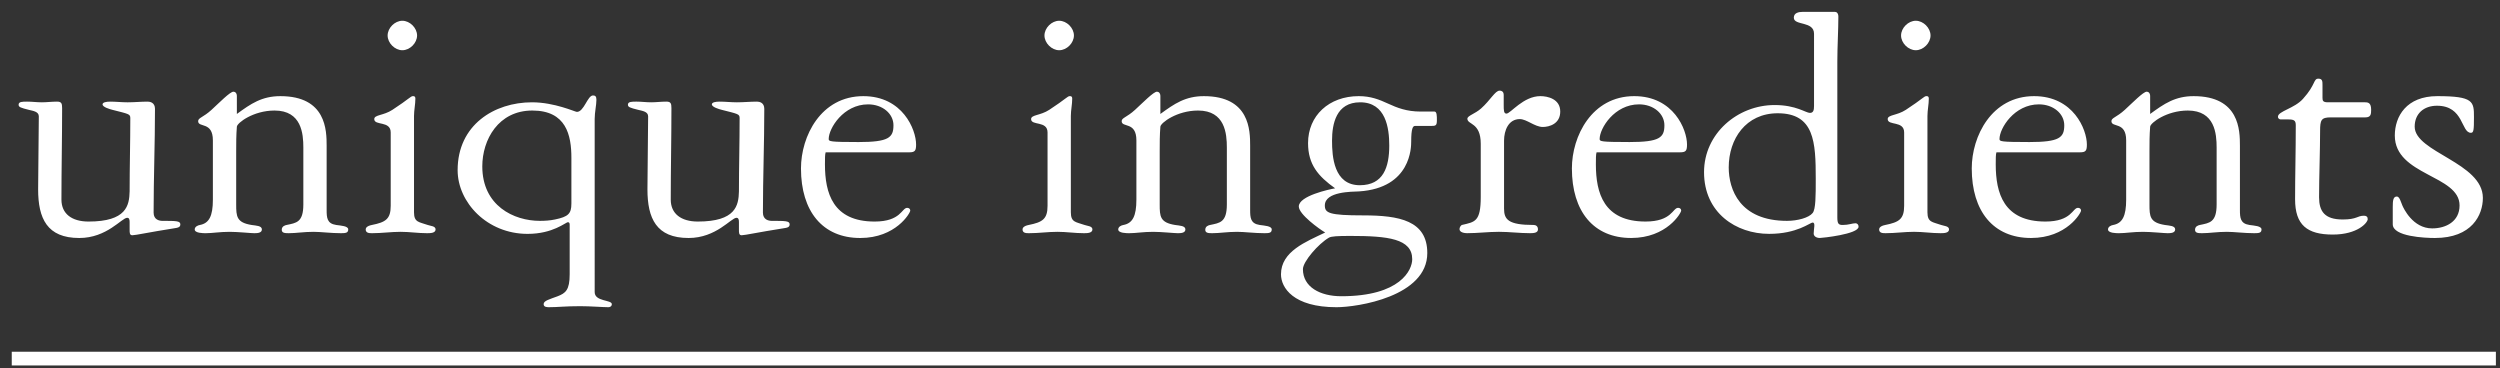 <svg width="197" height="29" viewBox="0 0 197 29" fill="none" xmlns="http://www.w3.org/2000/svg"><rect x="0" y="0" width="197" height="29" fill="#333333" stroke="none"/><path d="M6.245 18.754c-2.538 0-3.24-1.54-3.24-3.834 0-1.647.054-4.158.054-5.751 0-.378-.46-.432-.783-.513-.648-.162-.81-.216-.81-.405 0-.243.297-.243.675-.243.378 0 .756.054 1.16.054.379 0 .784-.054 1.189-.054.35 0 .405.135.405.513 0 2.403-.054 4.806-.054 7.209 0 1.107.81 1.728 2.133 1.728 2.997 0 3.213-1.27 3.24-2.376 0-1.917.054-3.861.054-5.778 0-.324-.135-.324-1.404-.648-.216-.054-.783-.216-.783-.432 0-.162.297-.216.594-.216.459 0 .918.054 1.377.054.54 0 1.053-.054 1.593-.054.189 0 .567.08.567.567 0 2.727-.108 5.454-.108 8.18 0 .568.459.649.702.649 1.053 0 1.404 0 1.404.27 0 .216-.135.27-.54.324-1.89.297-2.997.54-3.24.54-.216 0-.216-.19-.216-.432v-.621c0-.216-.054-.324-.19-.324-.431 0-1.592 1.593-3.78 1.593zm10.53-3.024v-4.671c0-1.512-1.161-.972-1.161-1.512 0-.27.405-.297 1.053-.891.62-.567 1.458-1.431 1.728-1.431.135 0 .27.108.27.35V8.98c1.107-.81 1.97-1.404 3.429-1.404 3.618 0 3.645 2.7 3.645 3.915v5.049c0 .62.027 1.08.756 1.188.378.054.945.08.945.35 0 .27-.19.298-.567.298-.783 0-1.593-.108-2.16-.108-.783 0-1.377.108-1.971.108-.324 0-.54-.027-.54-.27 0-.27.243-.351.378-.378.756-.162 1.323-.19 1.323-1.62v-4.482c0-1.08-.135-2.916-2.268-2.916-1.674 0-2.943.972-2.97 1.269-.054.675-.054 1.296-.054 1.944v4.185c0 .945.027 1.43 1.215 1.62.35.054.81.054.81.35 0 .27-.324.298-.594.298-.27 0-1.296-.108-1.944-.108-.81 0-1.35.108-1.89.108-.19 0-.864 0-.864-.297 0-.216.243-.324.405-.351.729-.135 1.026-.702 1.026-1.998zm15.849-6.588v7.587c0 .81.405.756 1.08.999.216.08.62.08.62.35 0 .298-.431.298-.674.298-.702 0-1.377-.108-2.08-.108-.755 0-1.484.108-2.24.108-.216 0-.513 0-.513-.297 0-.108.08-.27.486-.351 1.08-.216 1.485-.46 1.485-1.512v-5.778c0-.945-1.296-.513-1.296-1.053 0-.351.729-.27 1.43-.73 1.324-.863 1.432-1.08 1.62-1.08.109 0 .19.028.19.19 0 .459-.108.918-.108 1.377zm-.918-7.506c.594 0 1.16.567 1.16 1.16 0 .595-.566 1.162-1.16 1.162s-1.161-.567-1.161-1.161c0-.594.567-1.161 1.16-1.161zm13.32 14.418v-3.618c0-1.782-.406-3.726-3.079-3.726s-3.942 2.295-3.942 4.4c0 3.106 2.484 4.294 4.536 4.294.405 0 .81-.027 1.188-.108 1.053-.216 1.296-.46 1.296-1.242zm1.835-6.696V23.02c0 .756 1.35.594 1.35.945 0 .189-.162.243-.27.243-.432 0-1.404-.081-2.214-.081-1.242 0-1.728.08-2.457.08-.162 0-.432 0-.432-.242 0-.27.46-.378 1.107-.621.621-.243.945-.486.945-1.728V17.7c0-.135-.054-.19-.135-.19-.189 0-1.16.919-3.186.919-3.186 0-5.508-2.484-5.508-5.022 0-3.564 2.89-5.346 5.86-5.346 1.781 0 3.401.756 3.536.756.567 0 .837-1.296 1.27-1.296.188 0 .27.08.27.35 0 .406-.136.973-.136 1.486zm7.398 9.396c-2.538 0-3.24-1.54-3.24-3.834 0-1.647.054-4.158.054-5.751 0-.378-.459-.432-.783-.513-.648-.162-.81-.216-.81-.405 0-.243.297-.243.675-.243.378 0 .756.054 1.161.054.378 0 .783-.054 1.188-.054.351 0 .405.135.405.513 0 2.403-.054 4.806-.054 7.209 0 1.107.81 1.728 2.133 1.728 2.997 0 3.213-1.27 3.24-2.376 0-1.917.054-3.861.054-5.778 0-.324-.135-.324-1.404-.648-.216-.054-.783-.216-.783-.432 0-.162.297-.216.594-.216.46 0 .918.054 1.377.054.54 0 1.053-.054 1.593-.054.19 0 .567.08.567.567 0 2.727-.108 5.454-.108 8.18 0 .568.46.649.702.649 1.053 0 1.404 0 1.404.27 0 .216-.135.27-.54.324-1.89.297-2.997.54-3.24.54-.216 0-.216-.19-.216-.432v-.621c0-.216-.054-.324-.189-.324-.432 0-1.593 1.593-3.78 1.593zm17.388-6.75H65.06c-.054.162-.054.513-.054.945 0 2.268.621 4.509 3.915 4.509 2.08 0 2.133-1.08 2.565-1.08.135 0 .243.08.243.216 0 .189-1.134 2.16-3.942 2.16-2.97 0-4.67-2.106-4.67-5.481 0-2.538 1.565-5.697 4.913-5.697 3.105 0 4.158 2.646 4.158 3.807 0 .486-.08.62-.54.62zm-3.996-.81c2.376 0 2.754-.351 2.754-1.323 0-.918-.864-1.647-1.998-1.647-1.944 0-3.105 1.89-3.105 2.727 0 .189.054.243 2.35.243zm16.732-2.052v7.587c0 .81.405.756 1.08.999.216.08.62.08.62.35 0 .298-.431.298-.674.298-.702 0-1.377-.108-2.08-.108-.755 0-1.484.108-2.24.108-.216 0-.513 0-.513-.297 0-.108.08-.27.486-.351 1.08-.216 1.485-.46 1.485-1.512v-5.778c0-.945-1.296-.513-1.296-1.053 0-.351.729-.27 1.43-.73 1.324-.863 1.432-1.08 1.62-1.08.109 0 .19.028.19.19 0 .459-.108.918-.108 1.377zm-.918-7.506c.594 0 1.16.567 1.16 1.16 0 .595-.566 1.162-1.16 1.162s-1.161-.567-1.161-1.161c0-.594.567-1.161 1.16-1.161zm6.083 14.094v-4.671c0-1.512-1.16-.972-1.16-1.512 0-.27.404-.297 1.052-.891.621-.567 1.458-1.431 1.728-1.431.135 0 .27.108.27.35V8.98c1.107-.81 1.971-1.404 3.43-1.404 3.617 0 3.644 2.7 3.644 3.915v5.049c0 .62.027 1.08.756 1.188.378.054.945.08.945.35 0 .27-.189.298-.567.298-.783 0-1.593-.108-2.16-.108-.783 0-1.377.108-1.97.108-.325 0-.54-.027-.54-.27 0-.27.242-.351.377-.378.756-.162 1.323-.19 1.323-1.62v-4.482c0-1.08-.135-2.916-2.268-2.916-1.674 0-2.943.972-2.97 1.269-.054.675-.054 1.296-.054 1.944v4.185c0 .945.027 1.43 1.215 1.62.351.054.81.054.81.35 0 .27-.324.298-.594.298-.27 0-1.296-.108-1.944-.108-.81 0-1.35.108-1.89.108-.189 0-.864 0-.864-.297 0-.216.243-.324.405-.351.73-.135 1.026-.702 1.026-1.998zm23.193-5.805h-1.242c-.162 0-.297.189-.297 1.242 0 .405 0 3.645-4.104 3.915-.567.027-2.7 0-2.7 1.107 0 .594.324.783 3.024.783 2.835 0 5.049.405 5.049 2.97 0 3.429-5.508 4.266-7.155 4.266-3.402 0-4.374-1.54-4.374-2.592 0-1.81 1.971-2.565 3.483-3.294-.459-.27-2.079-1.431-2.079-2.052 0-.837 2.403-1.35 2.862-1.431-1.323-.945-2.133-1.863-2.133-3.564 0-2.16 1.647-3.7 3.996-3.7.945 0 1.62.27 2.322.595.702.324 1.458.62 2.538.62h1.107c.189 0 .189.352.189.676 0 .432-.081.459-.486.459zM102.67 21.21c0 1.404 1.35 2.133 3.024 2.133 4.671 0 5.589-2.08 5.589-2.916 0-1.62-1.917-1.836-4.86-1.836-1.026 0-1.512.027-1.701.135-.837.486-2.052 1.89-2.052 2.484zm6.804-9.747c0-1.377-.27-3.402-2.295-3.402-1.89 0-2.214 1.7-2.214 3.024 0 1.242.135 3.51 2.187 3.51 1.863 0 2.322-1.431 2.322-3.132zm9.045-.378v5.346c0 .864.324 1.296 2.322 1.296.135 0 .351.054.351.35 0 .27-.324.298-.621.298-.81 0-1.647-.108-2.457-.108-.837 0-1.674.108-2.511.108-.189 0-.594-.054-.594-.324 0-.135.108-.297.189-.324 1.026-.243 1.485-.243 1.485-2.214v-4.185c0-1.701-1.053-1.485-1.053-1.971 0-.243.594-.378 1.08-.81.729-.648 1.107-1.404 1.458-1.404.216 0 .324.135.324.324v.783c0 .432 0 .702.216.702.324 0 1.323-1.377 2.673-1.377.567 0 1.566.216 1.566 1.215 0 .972-.864 1.215-1.377 1.215-.621 0-1.269-.621-1.809-.621-.891 0-1.242.89-1.242 1.7zm13.878.918h-6.588c-.054.162-.054.513-.054.945 0 2.268.621 4.509 3.915 4.509 2.079 0 2.133-1.08 2.565-1.08.135 0 .243.08.243.216 0 .189-1.134 2.16-3.942 2.16-2.97 0-4.671-2.106-4.671-5.481 0-2.538 1.566-5.697 4.914-5.697 3.105 0 4.158 2.646 4.158 3.807 0 .486-.081.62-.54.62zm-3.996-.81c2.376 0 2.754-.351 2.754-1.323 0-.918-.864-1.647-1.998-1.647-1.944 0-3.105 1.89-3.105 2.727 0 .189.054.243 2.349.243zm16.381-6.345v12.285c0 .513.108.594.432.594.459 0 .756-.135.999-.135.135 0 .243.108.243.27 0 .594-2.889.89-3.051.89-.27 0-.486-.134-.486-.35 0-.378.162-.864-.081-.864-.216 0-1.215.89-3.429.89-2.592 0-5.13-1.646-5.13-4.86 0-3.05 2.646-5.291 5.562-5.291 1.701 0 2.457.62 2.781.62.27 0 .324-.215.324-.54V2.663c0-1.026-1.593-.621-1.593-1.27 0-.377.378-.458.702-.458h2.538c.135 0 .27.108.27.378 0 1.053-.081 2.349-.081 3.537zm-1.701 9.234c0-2.89-.108-5.157-2.997-5.157-2.511 0-3.861 2.025-3.861 4.266 0 1.728.864 4.212 4.59 4.212.837 0 1.728-.243 2.025-.621.243-.297.243-1.35.243-2.7zm8.802-4.941v7.587c0 .81.405.756 1.08.999.216.08.621.08.621.35 0 .298-.432.298-.675.298-.702 0-1.377-.108-2.079-.108-.756 0-1.485.108-2.241.108-.216 0-.513 0-.513-.297 0-.108.081-.27.486-.351 1.08-.216 1.485-.46 1.485-1.512v-5.778c0-.945-1.296-.513-1.296-1.053 0-.351.729-.27 1.431-.73 1.323-.863 1.431-1.08 1.62-1.08.108 0 .189.028.189.19 0 .459-.108.918-.108 1.377zm-.918-7.506c.594 0 1.161.567 1.161 1.16 0 .595-.567 1.162-1.161 1.162-.594 0-1.161-.567-1.161-1.161 0-.594.567-1.161 1.161-1.161zm12.941 10.368h-6.588c-.054.162-.054.513-.054.945 0 2.268.621 4.509 3.915 4.509 2.079 0 2.133-1.08 2.565-1.08.135 0 .243.08.243.216 0 .189-1.134 2.16-3.942 2.16-2.97 0-4.671-2.106-4.671-5.481 0-2.538 1.566-5.697 4.914-5.697 3.105 0 4.158 2.646 4.158 3.807 0 .486-.081.62-.54.62zm-3.996-.81c2.376 0 2.754-.351 2.754-1.323 0-.918-.864-1.647-1.998-1.647-1.944 0-3.105 1.89-3.105 2.727 0 .189.054.243 2.349.243zm7.632 4.536v-4.671c0-1.512-1.161-.972-1.161-1.512 0-.27.405-.297 1.053-.891.621-.567 1.458-1.431 1.728-1.431.135 0 .27.108.27.35V8.98c1.107-.81 1.971-1.404 3.429-1.404 3.618 0 3.645 2.7 3.645 3.915v5.049c0 .62.027 1.08.756 1.188.378.054.945.08.945.35 0 .27-.189.298-.567.298-.783 0-1.593-.108-2.16-.108-.783 0-1.377.108-1.971.108-.324 0-.54-.027-.54-.27 0-.27.243-.351.378-.378.756-.162 1.323-.19 1.323-1.62v-4.482c0-1.08-.135-2.916-2.268-2.916-1.674 0-2.943.972-2.97 1.269-.054.675-.054 1.296-.054 1.944v4.185c0 .945.027 1.43 1.215 1.62.351.054.81.054.81.35 0 .27-.324.298-.594.298-.27 0-1.296-.108-1.944-.108-.81 0-1.35.108-1.89.108-.189 0-.864 0-.864-.297 0-.216.243-.324.405-.351.729-.135 1.026-.702 1.026-1.998zm18.846-6.48h-2.727c-.756 0-.837.216-.837 1.08 0 1.458-.081 3.699-.081 5.21 0 1.108.432 1.756 1.863 1.756 1.134 0 1.134-.297 1.674-.297.189 0 .297.08.297.27 0 .27-.783 1.215-2.754 1.215-2.025 0-2.97-.756-2.97-2.781 0-1.863.054-3.726.054-5.832 0-.378-.135-.46-.594-.46h-.594c-.081 0-.216-.053-.216-.215 0-.432 1.296-.648 1.971-1.404 1.026-1.134.81-1.593 1.215-1.593.324 0 .324.216.324.513v.999c0 .243.054.35.432.35h2.916c.27 0 .486.055.486.595 0 .35-.027.594-.459.594zm2.161 8.424v-1.35c0-.513.027-.837.324-.837.216 0 .324.459.432.702.081.189.81 1.809 2.349 1.809 1.08 0 2.16-.54 2.16-1.81 0-2.402-5.103-2.348-5.103-5.507 0-1.512.918-3.105 3.348-3.105 2.862 0 2.889.432 2.889 1.647 0 1.053-.027 1.242-.243 1.242-.783 0-.54-2.133-2.673-2.133-1.026 0-1.755.62-1.755 1.647 0 2.025 5.373 2.835 5.373 5.616 0 1.35-.864 3.159-3.78 3.159-.783 0-3.321-.108-3.321-1.08zM.926 27.718h195.75v1.08H.926v-1.08z" fill="#fff"/></svg>